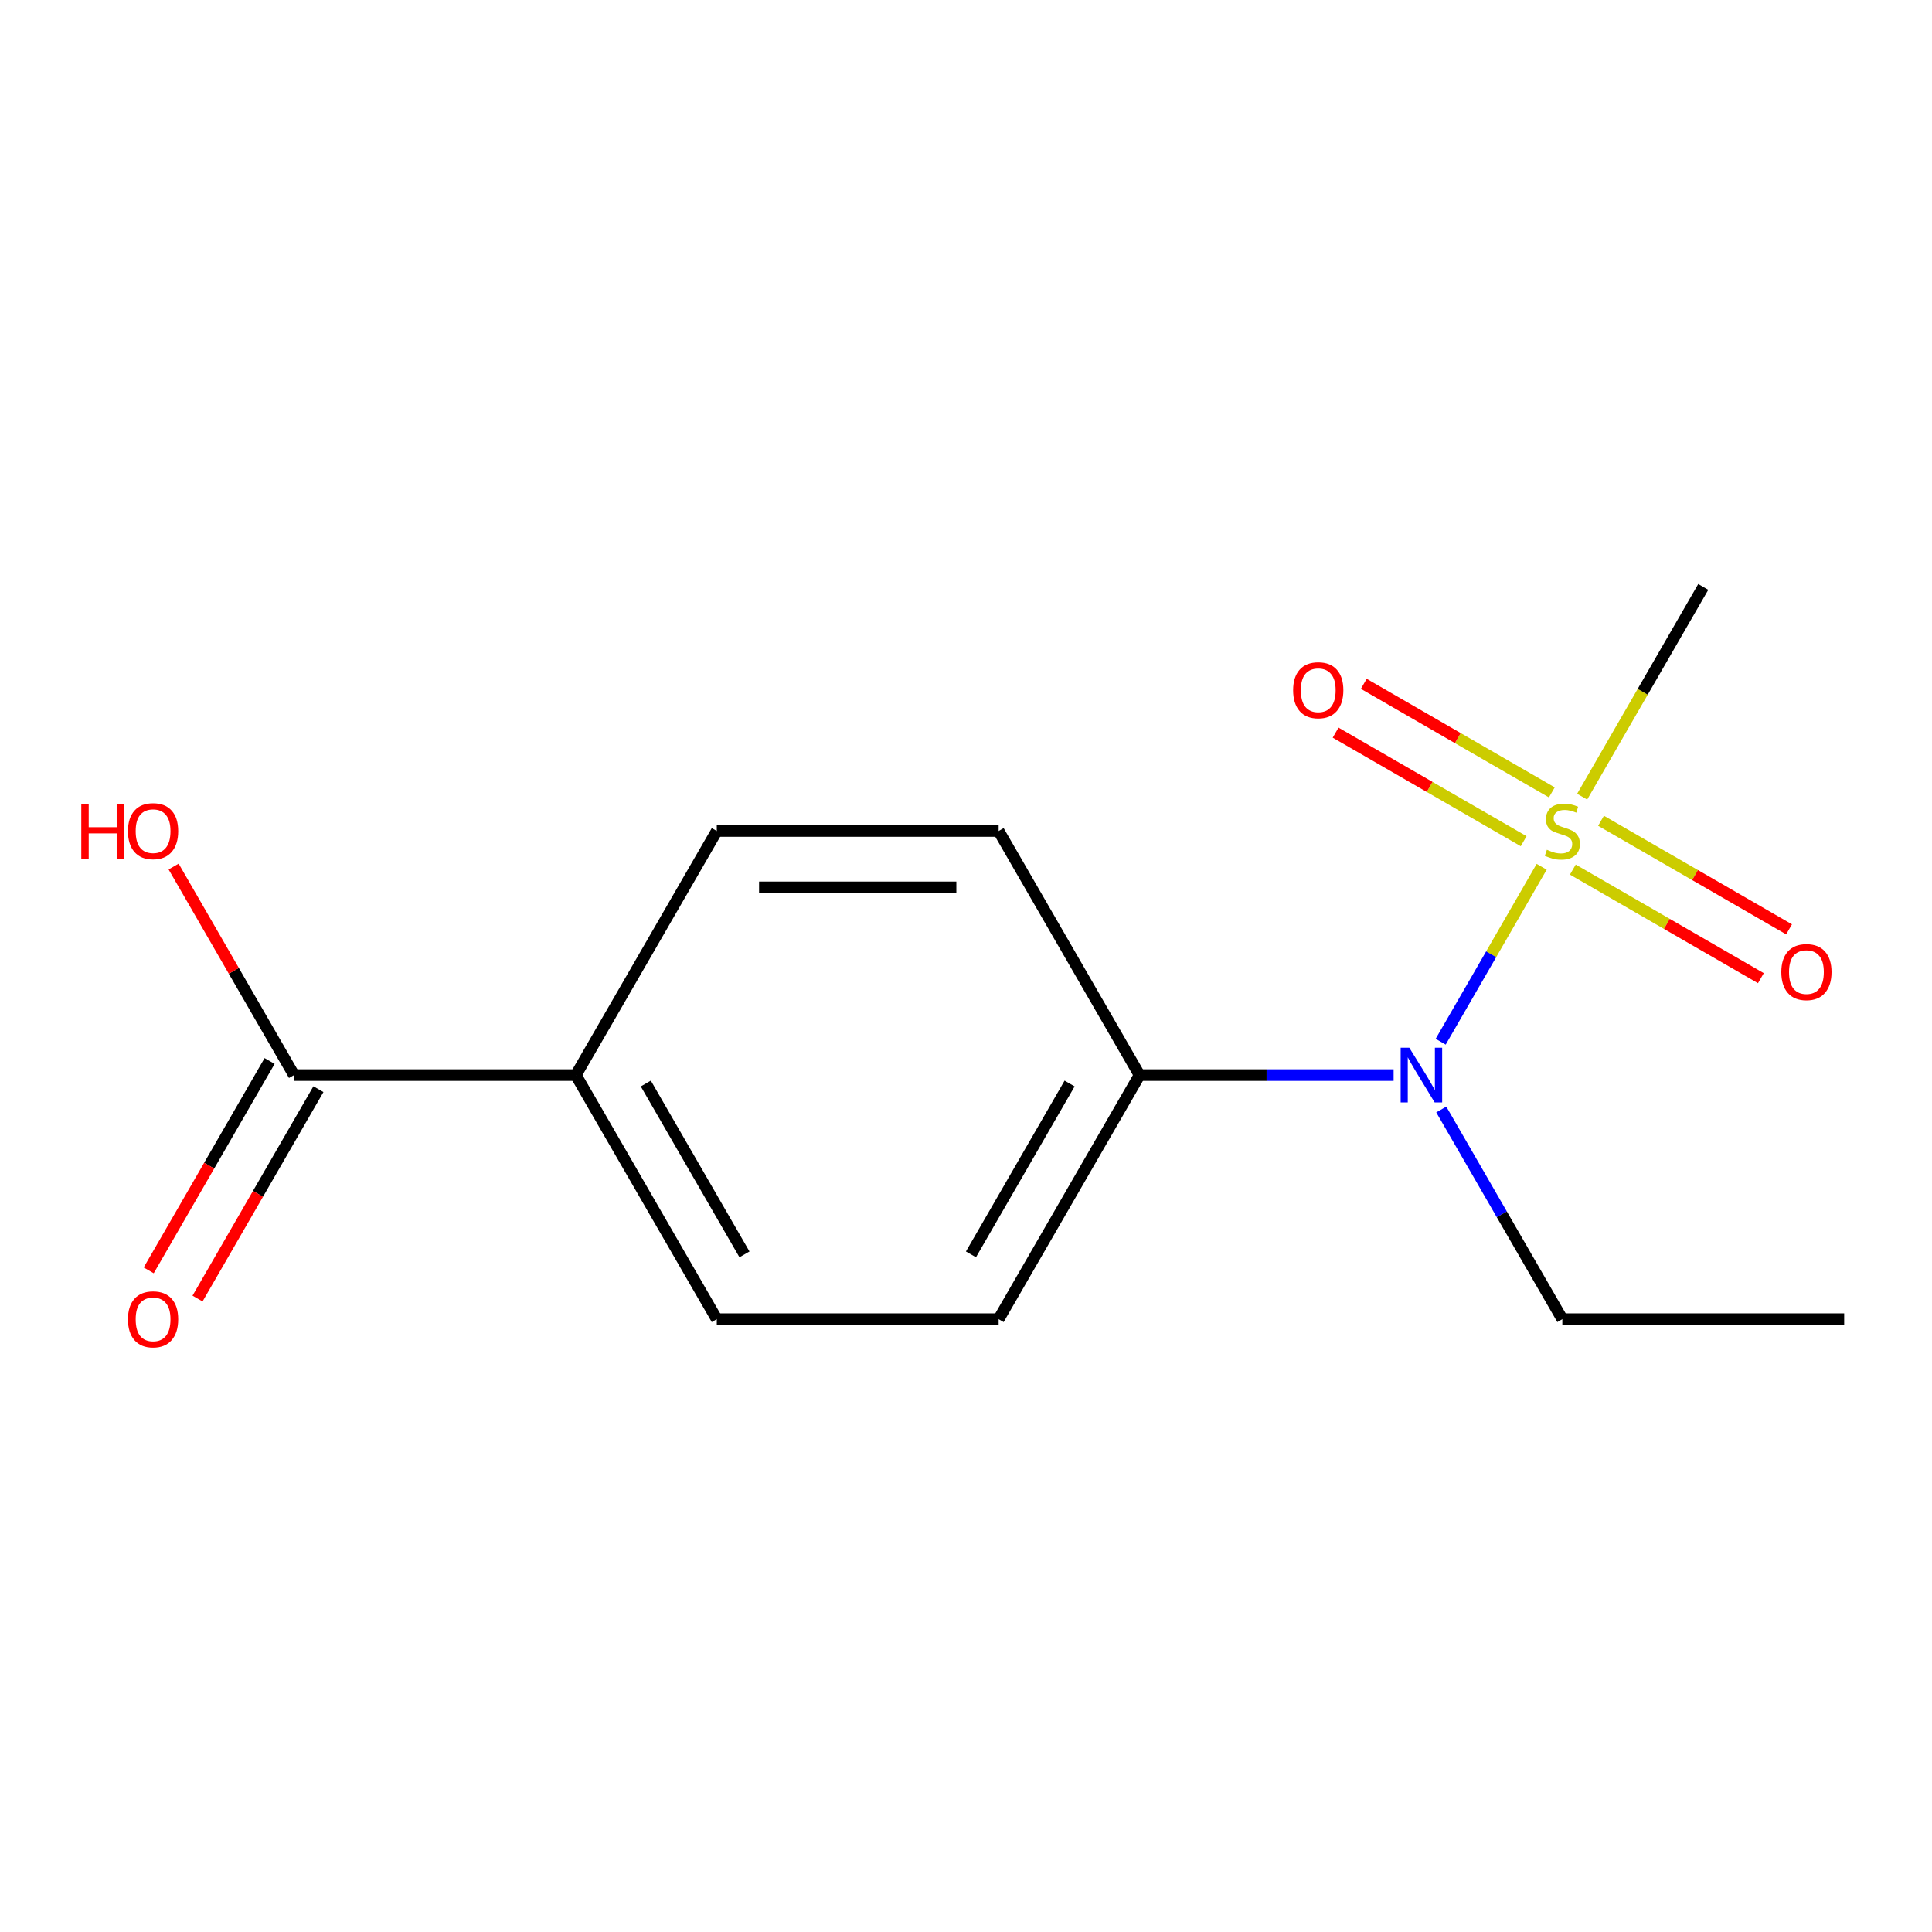 <?xml version='1.0' encoding='iso-8859-1'?>
<svg version='1.1' baseProfile='full'
              xmlns='http://www.w3.org/2000/svg'
                      xmlns:rdkit='http://www.rdkit.org/xml'
                      xmlns:xlink='http://www.w3.org/1999/xlink'
                  xml:space='preserve'
width='1000px' height='1000px' viewBox='0 0 1000 1000'>
<!-- END OF HEADER -->
<rect style='opacity:1.0;fill:#FFFFFF;stroke:none' width='1000' height='1000' x='0' y='0'> </rect>
<path class='bond-0' d='M 797.964,448.648 L 771.827,493.919' style='fill:none;fill-rule:evenodd;stroke:#CCCC00;stroke-width:6px;stroke-linecap:butt;stroke-linejoin:miter;stroke-opacity:1' />
<path class='bond-0' d='M 771.827,493.919 L 745.69,539.189' style='fill:none;fill-rule:evenodd;stroke:#0000FF;stroke-width:6px;stroke-linecap:butt;stroke-linejoin:miter;stroke-opacity:1' />
<path class='bond-2' d='M 803.227,410.139 L 754.561,382.041' style='fill:none;fill-rule:evenodd;stroke:#CCCC00;stroke-width:6px;stroke-linecap:butt;stroke-linejoin:miter;stroke-opacity:1' />
<path class='bond-2' d='M 754.561,382.041 L 705.894,353.944' style='fill:none;fill-rule:evenodd;stroke:#FF0000;stroke-width:6px;stroke-linecap:butt;stroke-linejoin:miter;stroke-opacity:1' />
<path class='bond-2' d='M 788.639,435.407 L 739.972,407.309' style='fill:none;fill-rule:evenodd;stroke:#CCCC00;stroke-width:6px;stroke-linecap:butt;stroke-linejoin:miter;stroke-opacity:1' />
<path class='bond-2' d='M 739.972,407.309 L 691.306,379.212' style='fill:none;fill-rule:evenodd;stroke:#FF0000;stroke-width:6px;stroke-linecap:butt;stroke-linejoin:miter;stroke-opacity:1' />
<path class='bond-3' d='M 814.093,450.103 L 862.76,478.201' style='fill:none;fill-rule:evenodd;stroke:#CCCC00;stroke-width:6px;stroke-linecap:butt;stroke-linejoin:miter;stroke-opacity:1' />
<path class='bond-3' d='M 862.76,478.201 L 911.427,506.299' style='fill:none;fill-rule:evenodd;stroke:#FF0000;stroke-width:6px;stroke-linecap:butt;stroke-linejoin:miter;stroke-opacity:1' />
<path class='bond-3' d='M 828.682,424.835 L 877.348,452.933' style='fill:none;fill-rule:evenodd;stroke:#CCCC00;stroke-width:6px;stroke-linecap:butt;stroke-linejoin:miter;stroke-opacity:1' />
<path class='bond-3' d='M 877.348,452.933 L 926.015,481.031' style='fill:none;fill-rule:evenodd;stroke:#FF0000;stroke-width:6px;stroke-linecap:butt;stroke-linejoin:miter;stroke-opacity:1' />
<path class='bond-11' d='M 818.918,412.354 L 850.261,358.067' style='fill:none;fill-rule:evenodd;stroke:#CCCC00;stroke-width:6px;stroke-linecap:butt;stroke-linejoin:miter;stroke-opacity:1' />
<path class='bond-11' d='M 850.261,358.067 L 881.603,303.781' style='fill:none;fill-rule:evenodd;stroke:#000000;stroke-width:6px;stroke-linecap:butt;stroke-linejoin:miter;stroke-opacity:1' />
<path class='bond-4' d='M 721.331,556.461 L 655.582,556.461' style='fill:none;fill-rule:evenodd;stroke:#0000FF;stroke-width:6px;stroke-linecap:butt;stroke-linejoin:miter;stroke-opacity:1' />
<path class='bond-4' d='M 655.582,556.461 L 589.833,556.461' style='fill:none;fill-rule:evenodd;stroke:#000000;stroke-width:6px;stroke-linecap:butt;stroke-linejoin:miter;stroke-opacity:1' />
<path class='bond-13' d='M 745.999,574.268 L 777.33,628.535' style='fill:none;fill-rule:evenodd;stroke:#0000FF;stroke-width:6px;stroke-linecap:butt;stroke-linejoin:miter;stroke-opacity:1' />
<path class='bond-13' d='M 777.33,628.535 L 808.66,682.802' style='fill:none;fill-rule:evenodd;stroke:#000000;stroke-width:6px;stroke-linecap:butt;stroke-linejoin:miter;stroke-opacity:1' />
<path class='bond-1' d='M 152.177,556.461 L 298.062,556.461' style='fill:none;fill-rule:evenodd;stroke:#000000;stroke-width:6px;stroke-linecap:butt;stroke-linejoin:miter;stroke-opacity:1' />
<path class='bond-6' d='M 139.543,549.167 L 108.259,603.354' style='fill:none;fill-rule:evenodd;stroke:#000000;stroke-width:6px;stroke-linecap:butt;stroke-linejoin:miter;stroke-opacity:1' />
<path class='bond-6' d='M 108.259,603.354 L 76.974,657.54' style='fill:none;fill-rule:evenodd;stroke:#FF0000;stroke-width:6px;stroke-linecap:butt;stroke-linejoin:miter;stroke-opacity:1' />
<path class='bond-6' d='M 164.811,563.756 L 133.527,617.942' style='fill:none;fill-rule:evenodd;stroke:#000000;stroke-width:6px;stroke-linecap:butt;stroke-linejoin:miter;stroke-opacity:1' />
<path class='bond-6' d='M 133.527,617.942 L 102.242,672.129' style='fill:none;fill-rule:evenodd;stroke:#FF0000;stroke-width:6px;stroke-linecap:butt;stroke-linejoin:miter;stroke-opacity:1' />
<path class='bond-12' d='M 152.177,556.461 L 121.02,502.495' style='fill:none;fill-rule:evenodd;stroke:#000000;stroke-width:6px;stroke-linecap:butt;stroke-linejoin:miter;stroke-opacity:1' />
<path class='bond-12' d='M 121.02,502.495 L 89.862,448.528' style='fill:none;fill-rule:evenodd;stroke:#FF0000;stroke-width:6px;stroke-linecap:butt;stroke-linejoin:miter;stroke-opacity:1' />
<path class='bond-7' d='M 589.833,556.461 L 516.89,682.802' style='fill:none;fill-rule:evenodd;stroke:#000000;stroke-width:6px;stroke-linecap:butt;stroke-linejoin:miter;stroke-opacity:1' />
<path class='bond-7' d='M 553.623,560.824 L 502.563,649.262' style='fill:none;fill-rule:evenodd;stroke:#000000;stroke-width:6px;stroke-linecap:butt;stroke-linejoin:miter;stroke-opacity:1' />
<path class='bond-8' d='M 589.833,556.461 L 516.89,430.121' style='fill:none;fill-rule:evenodd;stroke:#000000;stroke-width:6px;stroke-linecap:butt;stroke-linejoin:miter;stroke-opacity:1' />
<path class='bond-5' d='M 298.062,556.461 L 371.005,430.121' style='fill:none;fill-rule:evenodd;stroke:#000000;stroke-width:6px;stroke-linecap:butt;stroke-linejoin:miter;stroke-opacity:1' />
<path class='bond-15' d='M 298.062,556.461 L 371.005,682.802' style='fill:none;fill-rule:evenodd;stroke:#000000;stroke-width:6px;stroke-linecap:butt;stroke-linejoin:miter;stroke-opacity:1' />
<path class='bond-15' d='M 334.272,560.824 L 385.332,649.262' style='fill:none;fill-rule:evenodd;stroke:#000000;stroke-width:6px;stroke-linecap:butt;stroke-linejoin:miter;stroke-opacity:1' />
<path class='bond-10' d='M 516.89,682.802 L 371.005,682.802' style='fill:none;fill-rule:evenodd;stroke:#000000;stroke-width:6px;stroke-linecap:butt;stroke-linejoin:miter;stroke-opacity:1' />
<path class='bond-9' d='M 516.89,430.121 L 371.005,430.121' style='fill:none;fill-rule:evenodd;stroke:#000000;stroke-width:6px;stroke-linecap:butt;stroke-linejoin:miter;stroke-opacity:1' />
<path class='bond-9' d='M 495.007,459.298 L 392.888,459.298' style='fill:none;fill-rule:evenodd;stroke:#000000;stroke-width:6px;stroke-linecap:butt;stroke-linejoin:miter;stroke-opacity:1' />
<path class='bond-14' d='M 808.66,682.802 L 954.545,682.802' style='fill:none;fill-rule:evenodd;stroke:#000000;stroke-width:6px;stroke-linecap:butt;stroke-linejoin:miter;stroke-opacity:1' />
<path  class='atom-0' d='M 800.66 439.841
Q 800.98 439.961, 802.3 440.521
Q 803.62 441.081, 805.06 441.441
Q 806.54 441.761, 807.98 441.761
Q 810.66 441.761, 812.22 440.481
Q 813.78 439.161, 813.78 436.881
Q 813.78 435.321, 812.98 434.361
Q 812.22 433.401, 811.02 432.881
Q 809.82 432.361, 807.82 431.761
Q 805.3 431.001, 803.78 430.281
Q 802.3 429.561, 801.22 428.041
Q 800.18 426.521, 800.18 423.961
Q 800.18 420.401, 802.58 418.201
Q 805.02 416.001, 809.82 416.001
Q 813.1 416.001, 816.82 417.561
L 815.9 420.641
Q 812.5 419.241, 809.94 419.241
Q 807.18 419.241, 805.66 420.401
Q 804.14 421.521, 804.18 423.481
Q 804.18 425.001, 804.94 425.921
Q 805.74 426.841, 806.86 427.361
Q 808.02 427.881, 809.94 428.481
Q 812.5 429.281, 814.02 430.081
Q 815.54 430.881, 816.62 432.521
Q 817.74 434.121, 817.74 436.881
Q 817.74 440.801, 815.1 442.921
Q 812.5 445.001, 808.14 445.001
Q 805.62 445.001, 803.7 444.441
Q 801.82 443.921, 799.58 443.001
L 800.66 439.841
' fill='#CCCC00'/>
<path  class='atom-1' d='M 729.458 542.301
L 738.738 557.301
Q 739.658 558.781, 741.138 561.461
Q 742.618 564.141, 742.698 564.301
L 742.698 542.301
L 746.458 542.301
L 746.458 570.621
L 742.578 570.621
L 732.618 554.221
Q 731.458 552.301, 730.218 550.101
Q 729.018 547.901, 728.658 547.221
L 728.658 570.621
L 724.978 570.621
L 724.978 542.301
L 729.458 542.301
' fill='#0000FF'/>
<path  class='atom-3' d='M 669.32 357.259
Q 669.32 350.459, 672.68 346.659
Q 676.04 342.859, 682.32 342.859
Q 688.6 342.859, 691.96 346.659
Q 695.32 350.459, 695.32 357.259
Q 695.32 364.139, 691.92 368.059
Q 688.52 371.939, 682.32 371.939
Q 676.08 371.939, 672.68 368.059
Q 669.32 364.179, 669.32 357.259
M 682.32 368.739
Q 686.64 368.739, 688.96 365.859
Q 691.32 362.939, 691.32 357.259
Q 691.32 351.699, 688.96 348.899
Q 686.64 346.059, 682.32 346.059
Q 678 346.059, 675.64 348.859
Q 673.32 351.659, 673.32 357.259
Q 673.32 362.979, 675.64 365.859
Q 678 368.739, 682.32 368.739
' fill='#FF0000'/>
<path  class='atom-4' d='M 922.001 503.144
Q 922.001 496.344, 925.361 492.544
Q 928.721 488.744, 935.001 488.744
Q 941.281 488.744, 944.641 492.544
Q 948.001 496.344, 948.001 503.144
Q 948.001 510.024, 944.601 513.944
Q 941.201 517.824, 935.001 517.824
Q 928.761 517.824, 925.361 513.944
Q 922.001 510.064, 922.001 503.144
M 935.001 514.624
Q 939.321 514.624, 941.641 511.744
Q 944.001 508.824, 944.001 503.144
Q 944.001 497.584, 941.641 494.784
Q 939.321 491.944, 935.001 491.944
Q 930.681 491.944, 928.321 494.744
Q 926.001 497.544, 926.001 503.144
Q 926.001 508.864, 928.321 511.744
Q 930.681 514.624, 935.001 514.624
' fill='#FF0000'/>
<path  class='atom-7' d='M 66.235 682.882
Q 66.235 676.082, 69.595 672.282
Q 72.955 668.482, 79.235 668.482
Q 85.515 668.482, 88.875 672.282
Q 92.235 676.082, 92.235 682.882
Q 92.235 689.762, 88.835 693.682
Q 85.435 697.562, 79.235 697.562
Q 72.995 697.562, 69.595 693.682
Q 66.235 689.802, 66.235 682.882
M 79.235 694.362
Q 83.555 694.362, 85.875 691.482
Q 88.235 688.562, 88.235 682.882
Q 88.235 677.322, 85.875 674.522
Q 83.555 671.682, 79.235 671.682
Q 74.915 671.682, 72.555 674.482
Q 70.235 677.282, 70.235 682.882
Q 70.235 688.602, 72.555 691.482
Q 74.915 694.362, 79.235 694.362
' fill='#FF0000'/>
<path  class='atom-13' d='M 42.075 416.121
L 45.915 416.121
L 45.915 428.161
L 60.395 428.161
L 60.395 416.121
L 64.235 416.121
L 64.235 444.441
L 60.395 444.441
L 60.395 431.361
L 45.915 431.361
L 45.915 444.441
L 42.075 444.441
L 42.075 416.121
' fill='#FF0000'/>
<path  class='atom-13' d='M 66.235 430.201
Q 66.235 423.401, 69.595 419.601
Q 72.955 415.801, 79.235 415.801
Q 85.515 415.801, 88.875 419.601
Q 92.235 423.401, 92.235 430.201
Q 92.235 437.081, 88.835 441.001
Q 85.435 444.881, 79.235 444.881
Q 72.995 444.881, 69.595 441.001
Q 66.235 437.121, 66.235 430.201
M 79.235 441.681
Q 83.555 441.681, 85.875 438.801
Q 88.235 435.881, 88.235 430.201
Q 88.235 424.641, 85.875 421.841
Q 83.555 419.001, 79.235 419.001
Q 74.915 419.001, 72.555 421.801
Q 70.235 424.601, 70.235 430.201
Q 70.235 435.921, 72.555 438.801
Q 74.915 441.681, 79.235 441.681
' fill='#FF0000'/>
</svg>
